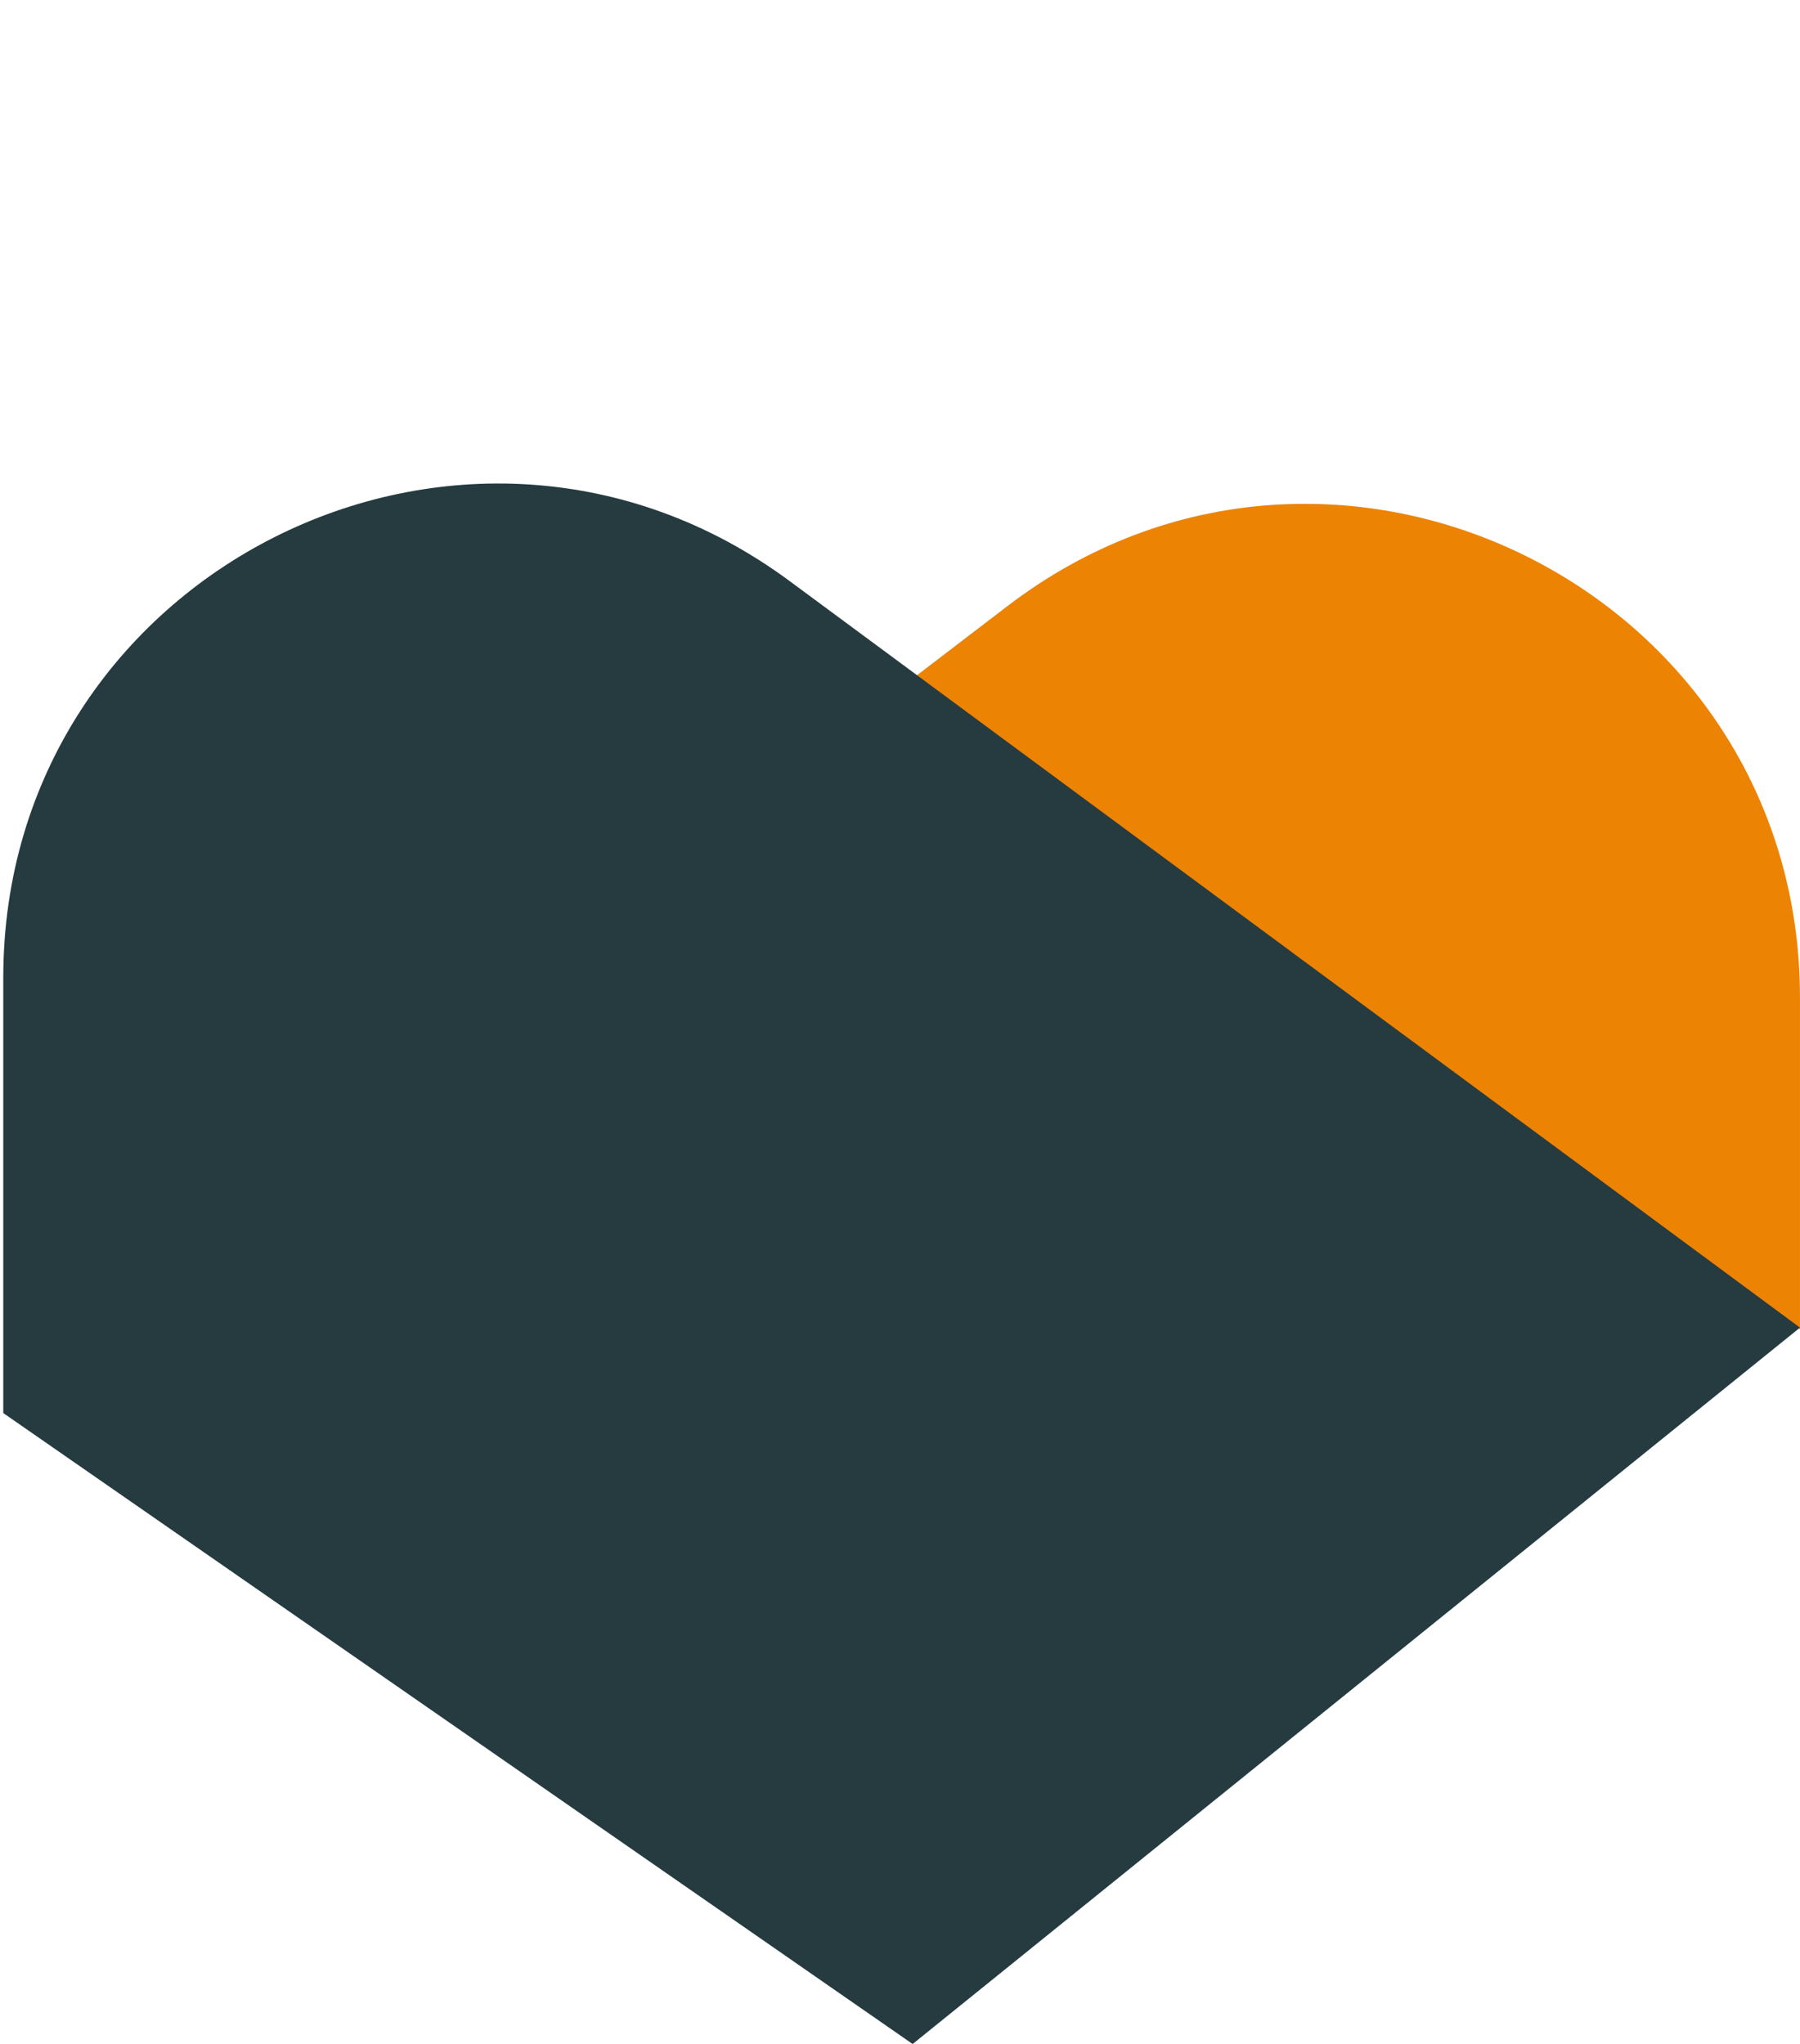 <svg width="354" height="402" viewBox="0 0 354 402" fill="none" xmlns="http://www.w3.org/2000/svg">
<path d="M198.117 119.21L179.486 133.457L353.998 261.424V196.239C353.998 115.91 261.926 70.412 198.117 119.21Z" fill="#ED8302"/>
<path d="M353.997 261.112L155.249 114.249C91.236 66.948 0.646 112.647 0.646 192.24V277.916L179.485 402.005L353.997 261.112Z" fill="#253B40"/>
</svg>
